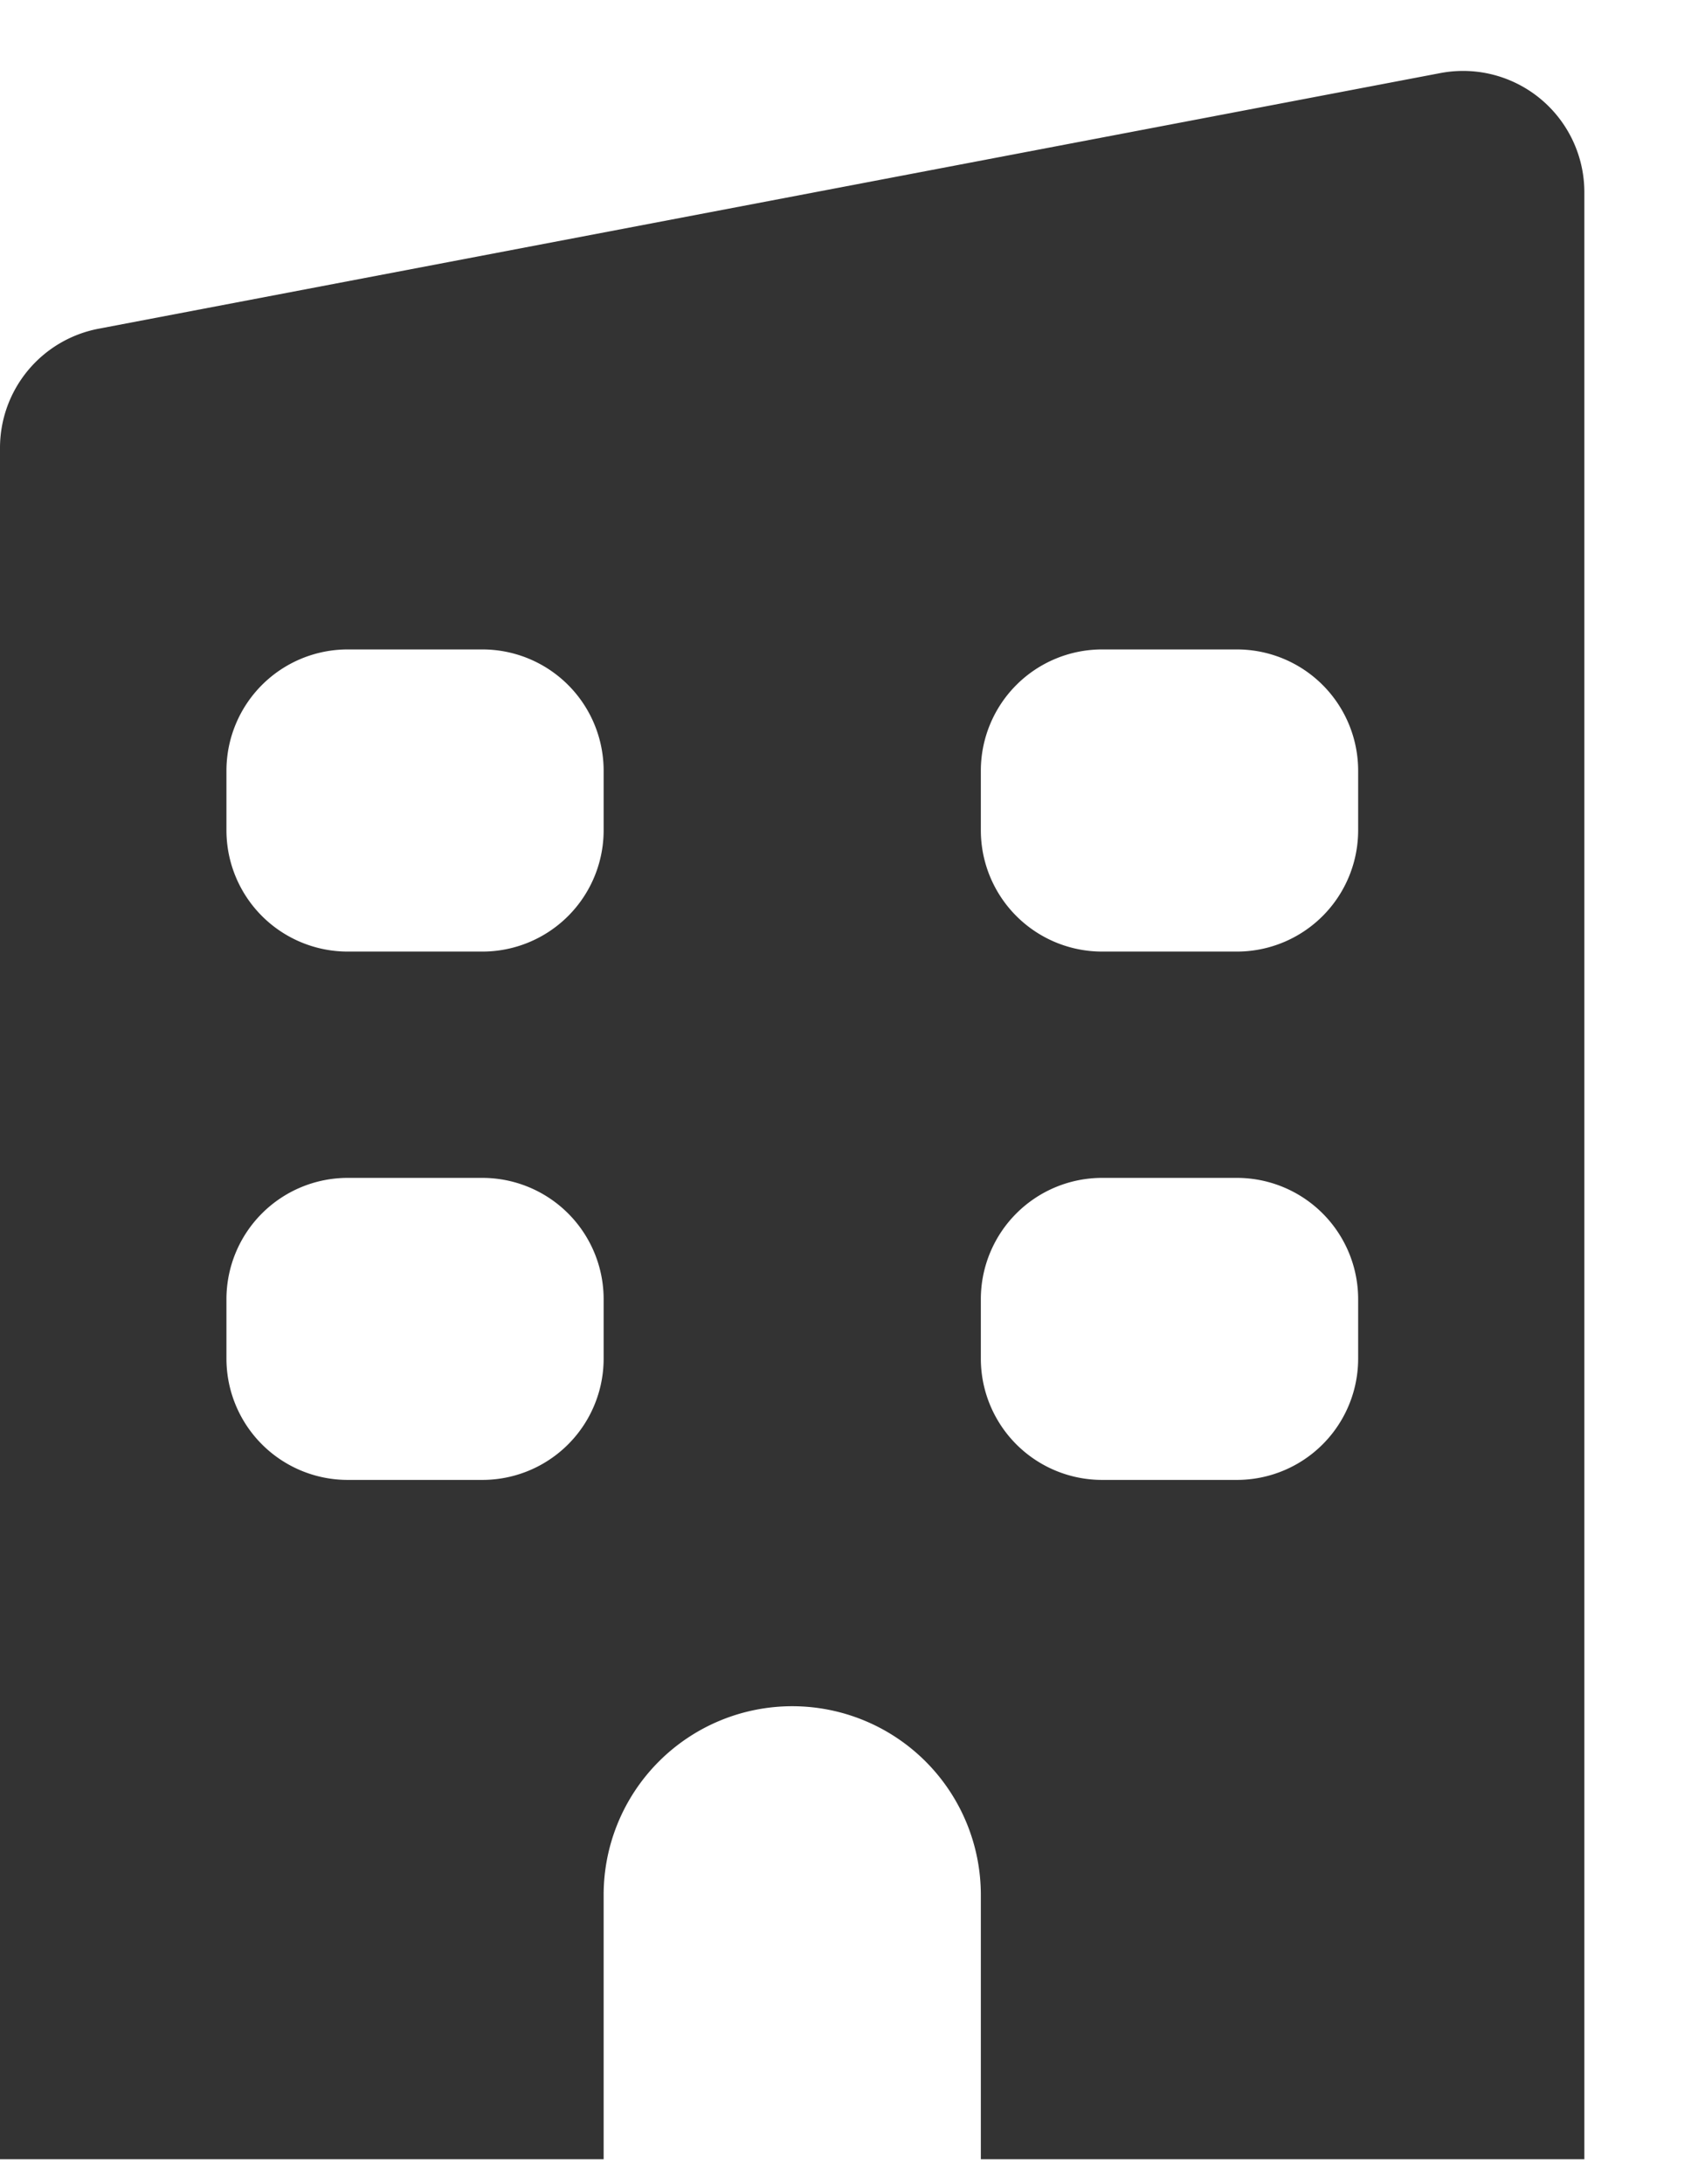 <svg xmlns="http://www.w3.org/2000/svg" width="14" height="18" fill="none"><path fill="#333" d="M11.877.602a1 1 0 0 1 1.186.982v16.21H8.087v-2.178a1.555 1.555 0 0 0-3.11 0v2.178H0V3.692a1 1 0 0 1 .813-.983L11.877.602Zm-9.01 9.105a1 1 0 0 0-1 1v.489a1 1 0 0 0 1 1h1.11a1 1 0 0 0 1-1v-.489a1 1 0 0 0-1-1h-1.11Zm6.22 0a1 1 0 0 0-1 1v.489a1 1 0 0 0 1 1h1.111a1 1 0 0 0 1-1v-.489a1 1 0 0 0-1-1h-1.11Zm-6.22-4.355a1 1 0 0 0-1 1v.49a1 1 0 0 0 1 1h1.11a1 1 0 0 0 1-1v-.49a1 1 0 0 0-1-1h-1.11Zm6.22 0a1 1 0 0 0-1 1v.49a1 1 0 0 0 1 1h1.111a1 1 0 0 0 1-1v-.49a1 1 0 0 0-1-1h-1.11Z"/></svg>